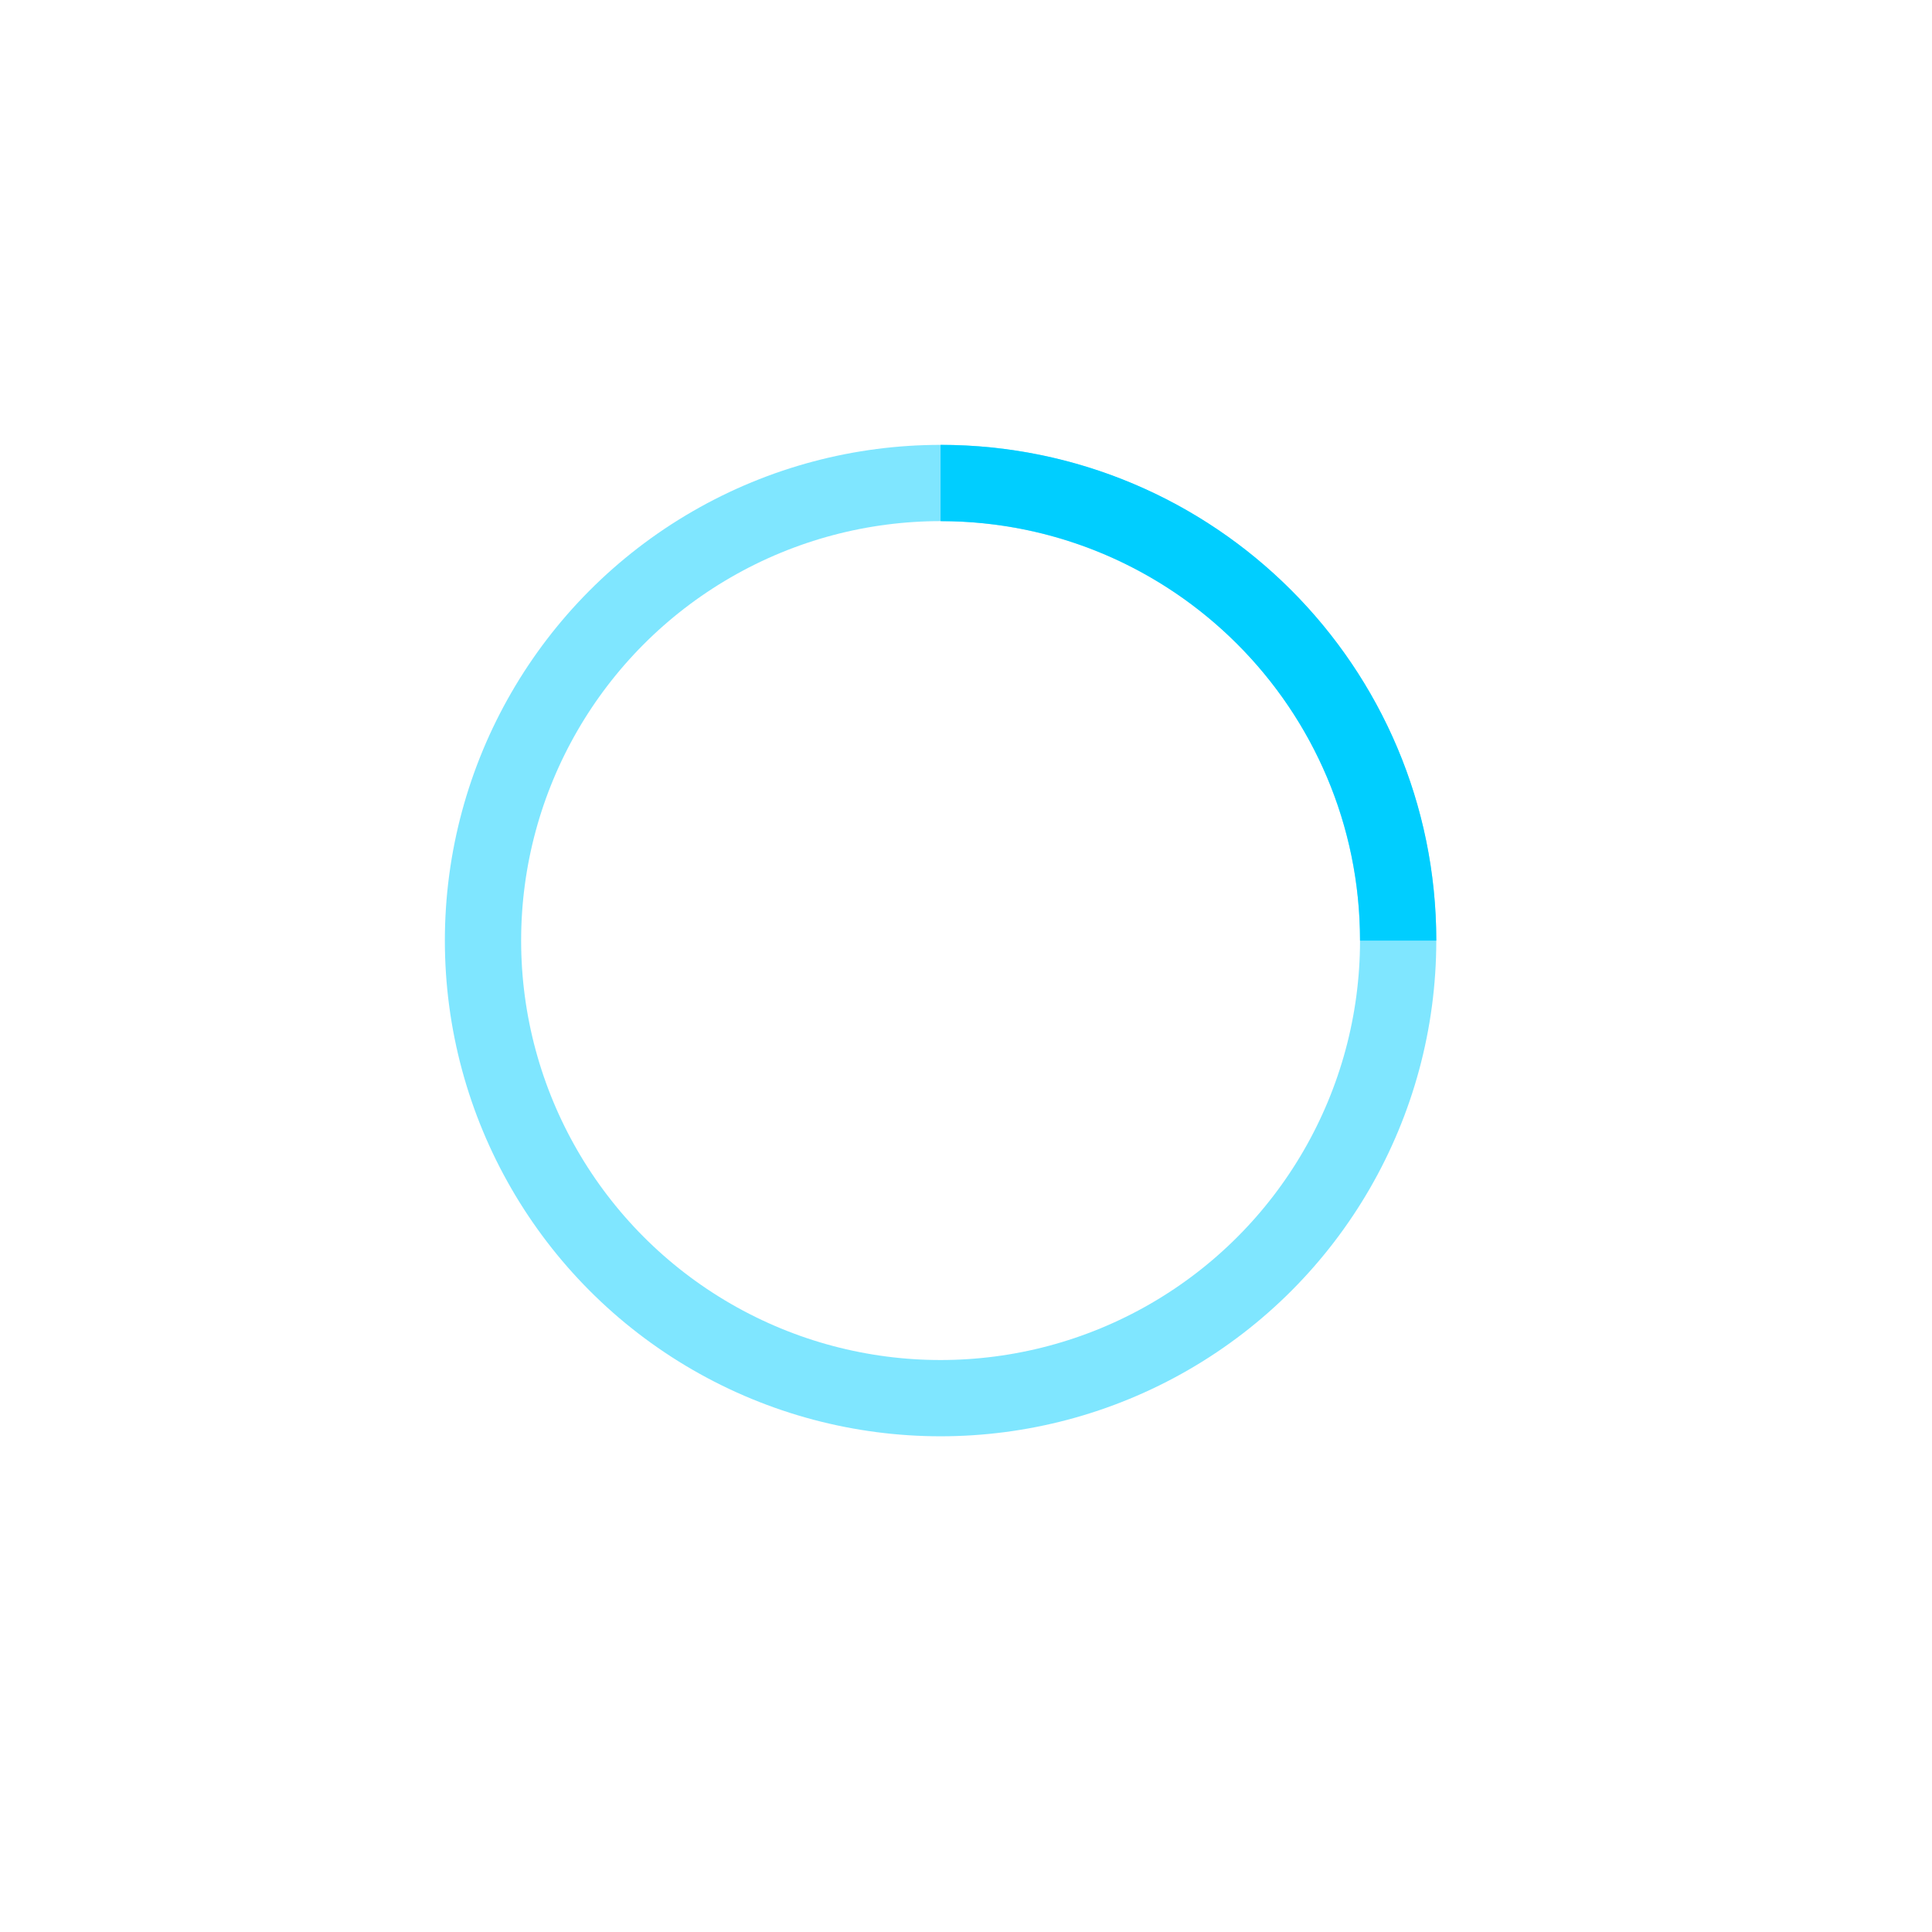 <!-- By Sam Herbert (@sherb), for everyone. More @ http://goo.gl/7AJzbL -->
<svg width="38" height="38" viewBox="0 0 76 76" xmlns="http://www.w3.org/2000/svg" stroke="#00ceff">
    <g fill="none" fill-rule="evenodd">
        <g transform="translate(19 19)" stroke-width="3">
            <circle stroke-opacity=".5" cx="18" cy="18" r="18"/>
            <path d="M36 18c0-9.94-8.06-18-18-18">
                <animateTransform
                    attributeName="transform"
                    type="rotate"
                    from="0 18 18"
                    to="360 18 18"
                    dur="1s"
                    repeatCount="indefinite"/>
            </path>
        </g>
    </g>
</svg>